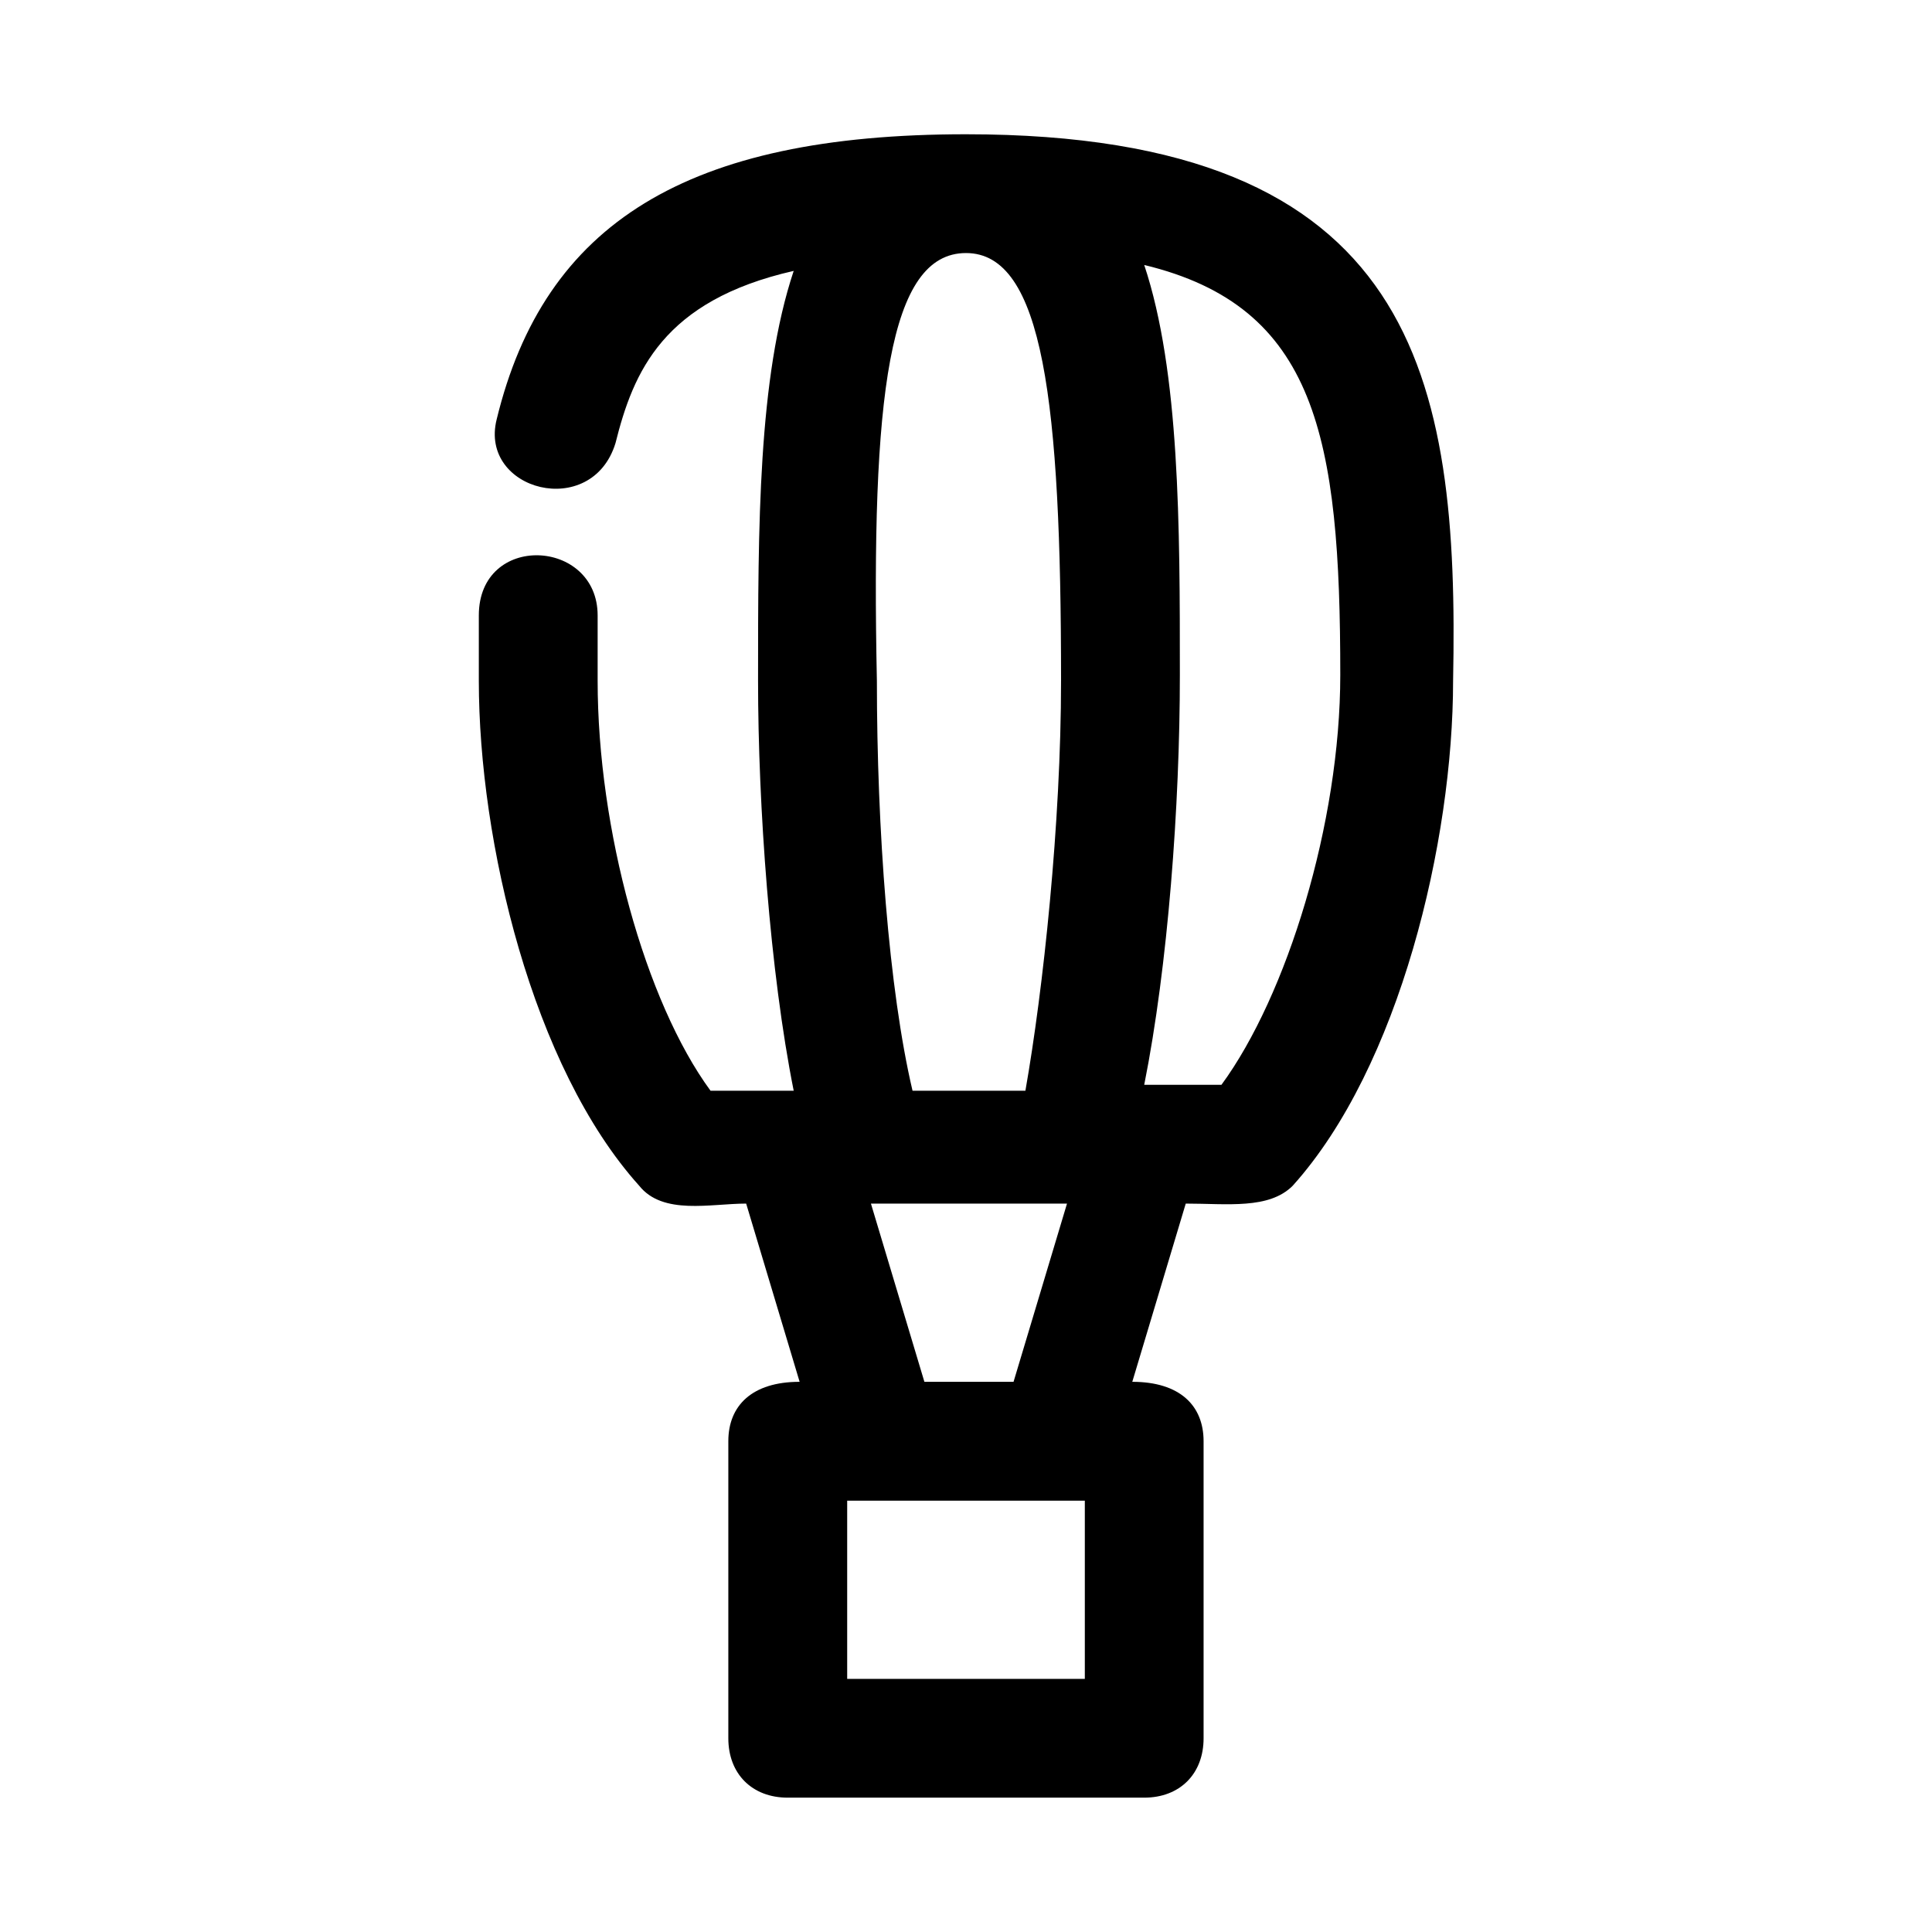 <?xml version="1.0" encoding="UTF-8"?>
<!-- Uploaded to: SVG Repo, www.svgrepo.com, Generator: SVG Repo Mixer Tools -->
<svg fill="#000000" width="800px" height="800px" version="1.1" viewBox="144 144 512 512" xmlns="http://www.w3.org/2000/svg">
 <path d="m400 179.58c-73.996 0-111.78 23.617-124.38 75.57-4.723 18.895 25.191 26.766 31.488 6.297 4.723-18.895 12.594-37.785 47.23-45.656-9.445 28.34-9.445 67.699-9.445 108.63 0 33.062 3.148 77.145 9.445 108.63h-22.043c-17.32-23.617-29.914-69.273-29.914-108.63v-17.32c0-20.469-31.488-22.043-31.488 0v17.32c0 42.508 14.168 102.34 42.508 133.82 6.297 7.871 18.895 4.723 28.34 4.723l14.168 47.23c-12.594 0-18.895 6.297-18.895 15.742v78.719c0 9.445 6.297 15.742 15.742 15.742h94.465c9.445 0 15.742-6.297 15.742-15.742v-78.719c0-9.445-6.297-15.742-18.895-15.742l14.168-47.23c11.02 0 22.043 1.574 28.34-4.723 28.34-31.488 42.508-91.316 42.508-133.82 1.59-80.293-9.434-144.84-129.09-144.84zm25.188 144.84c0 37.785-4.723 81.867-9.445 108.63h-29.914c-6.297-26.766-9.445-69.273-9.445-108.63-1.574-75.57 3.148-113.36 23.617-113.36 20.465 0 25.188 39.359 25.188 113.36zm6.301 264.5h-62.977v-47.23h62.977zm-42.512-78.719-14.168-47.23h51.957l-14.168 47.23zm78.723-78.719h-20.469c6.297-31.488 9.445-73.996 9.445-108.63 0-39.359 0-80.293-9.445-108.63 45.656 11.02 51.957 45.656 51.957 108.63 0 39.355-14.172 85.016-31.488 108.63z"/>
</svg>